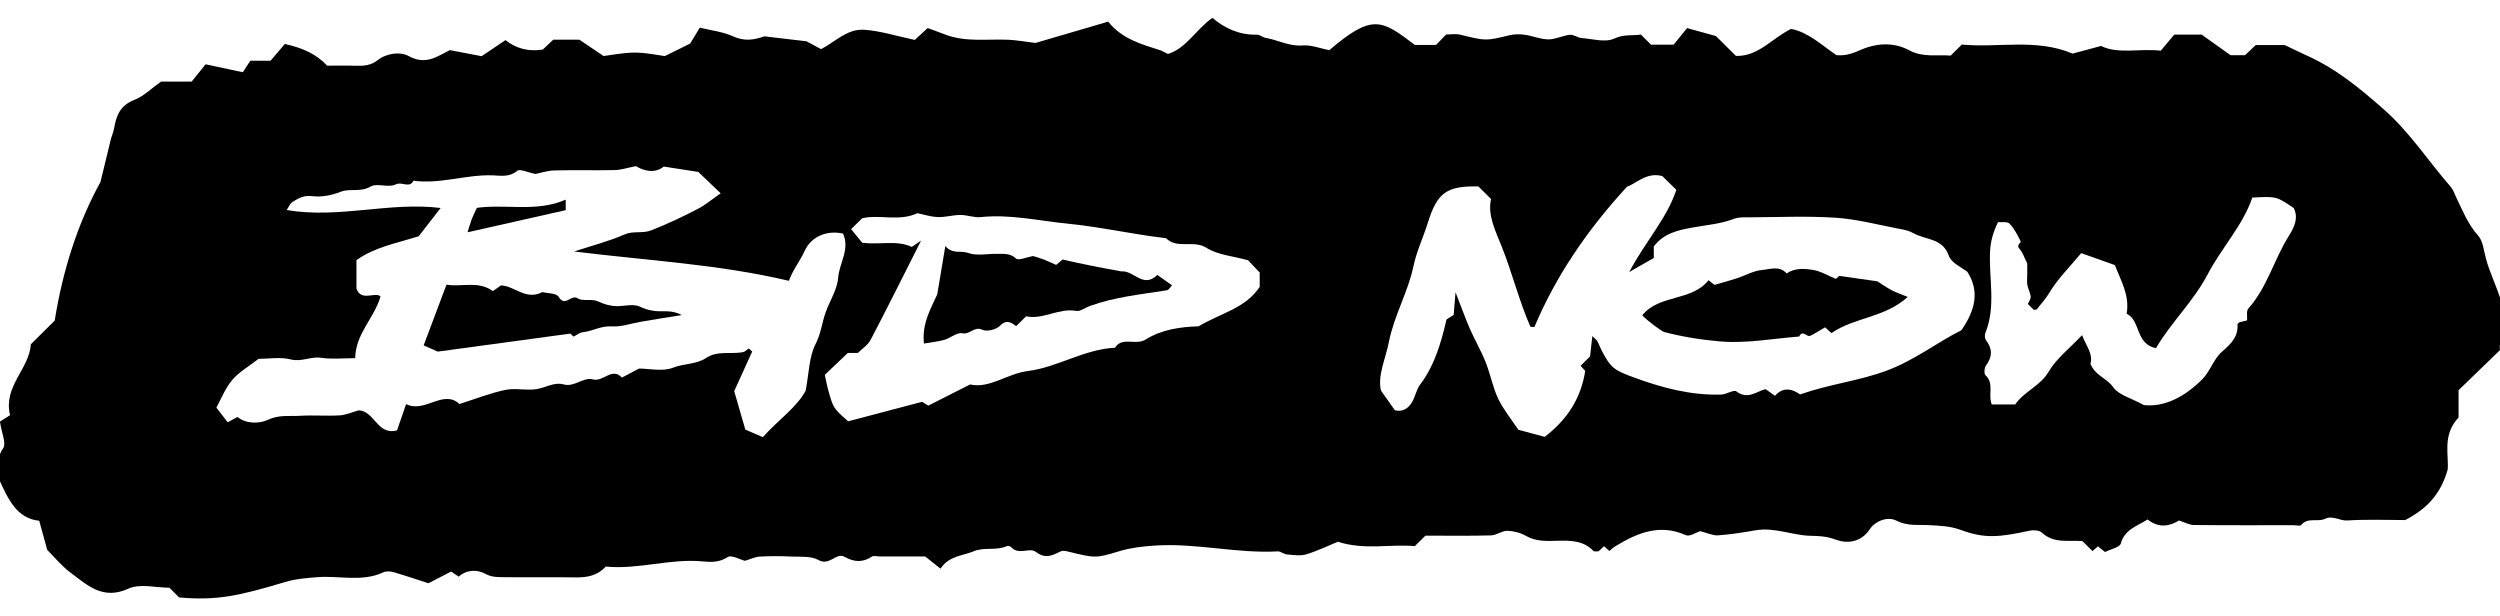 <?xml version="1.0" encoding="utf-8"?>
<!-- Generator: Adobe Illustrator 25.3.1, SVG Export Plug-In . SVG Version: 6.00 Build 0)  -->
<svg version="1.1" id="Layer_2" xmlns="http://www.w3.org/2000/svg" xmlns:xlink="http://www.w3.org/1999/xlink" x="0px" y="0px"
	 viewBox="0 0 474.76 117.07" style="enable-background:new 0 0 474.76 117.07;" xml:space="preserve">
<g>
	<path d="M270.69,101.72c-0.59,0.58-1.18,1.17-2.02,2c-4.57-0.45-9.47,0.81-14.62-0.84c-1.71,0.7-3.8,1.73-5.99,2.39
		c-1.13,0.34-2.45,0.12-3.68,0.02c-0.59-0.05-1.17-0.61-1.73-0.58c-7.88,0.43-15.63-1.66-23.54-1.09c-2.25,0.16-4.42,0.41-6.57,1.06
		c-4.43,1.35-4.61,1.33-9.67,0.07c-0.47-0.12-1.07-0.23-1.45-0.04c-1.59,0.79-2.91,1.48-4.75,0.07c-1.12-0.86-3.24,0.69-4.61-0.85
		c-0.17-0.19-0.65-0.32-0.87-0.22c-2,0.92-4.25,0.13-6.25,0.97c-2.13,0.89-4.71,0.84-6.33,3.31c-0.97-0.77-1.83-1.45-2.92-2.32
		c-2.68,0-5.66,0-8.64,0c-0.5,0-1.13-0.19-1.47,0.03c-1.77,1.16-3.35,1.07-5.22,0.03c-1.55-0.87-2.83,1.82-4.93,0.62
		c-1.4-0.8-3.43-0.58-5.18-0.66c-1.99-0.1-3.99-0.1-5.98,0.01c-0.89,0.05-1.75,0.49-2.81,0.8c-0.95-0.24-2.57-1.17-3.27-0.71
		c-1.56,1.02-3.1,0.98-4.66,0.83c-6.24-0.61-12.31,1.59-18.49,0.97c-1.58,1.74-3.54,2.09-5.72,2.06c-4.49-0.07-8.98,0.02-13.47-0.04
		c-1.24-0.02-2.4,0.07-3.72-0.66c-1.38-0.76-3.46-0.87-5.01,0.56c-0.45-0.3-0.94-0.63-1.45-0.97c-1.45,0.75-2.81,1.45-4.31,2.22
		c-2.15-0.69-4.34-1.44-6.57-2.09c-0.61-0.18-1.43-0.25-1.97,0.01c-4.08,1.91-8.39,0.59-12.57,0.93c-2.06,0.17-4.03,0.3-6.1,0.92
		c-8.9,2.66-12.94,3.55-20.12,2.93c-0.59-0.58-1.18-1.17-1.86-1.85c-2.55,0-5.59-0.83-7.77,0.17c-4.88,2.25-7.81-0.66-11.01-3.04
		c-1.71-1.27-3.09-2.99-4.42-4.31c-0.52-1.88-0.97-3.52-1.52-5.53c-4.29-0.45-5.92-4.12-7.7-8.04c0.45-1.57-0.69-3.64,0.84-5.72
		c0.66-0.89-0.3-2.95-0.6-5.08c0.29-0.18,1.13-0.71,1.92-1.21c-1.33-5.5,3.64-8.74,3.95-13.47c1.53-1.52,3.06-3.04,4.53-4.5
		c1.52-9.57,4.43-18.61,8.69-26.32c0.77-3.19,1.35-5.61,1.95-8.03c0.19-0.74,0.52-1.46,0.65-2.21c0.4-2.42,1.2-4.34,3.84-5.35
		c1.73-0.66,3.14-2.12,5.06-3.47c1.48,0,3.46,0,5.81,0c0.79-0.97,1.71-2.12,2.66-3.29c2.44,0.52,4.59,0.98,7.06,1.51
		c0.53-0.82,1.07-1.64,1.43-2.19c1.5,0,2.48,0,3.84,0c0.81-0.95,1.76-2.07,2.71-3.18c3.17,0.71,5.89,1.8,8.03,4.12
		c1.8,0,3.62-0.05,5.45,0.02c1.48,0.05,2.88-0.07,4.07-1.01c1.85-1.46,4.44-1.68,5.98-0.83c3.22,1.78,5.37,0.08,7.83-1.14
		c0.13-0.07,0.33-0.01-0.12-0.01c2.6,0.5,4.61,0.88,6.13,1.17c1.78-1.2,3.08-2.08,4.53-3.05c1.99,1.57,4.33,2.24,7.09,1.79
		c0.58-0.55,1.29-1.22,1.98-1.87c1.69,0,3.35,0,4.97,0c1.34,0.9,2.65,1.78,4.59,3.1c1.51-0.18,3.73-0.65,5.95-0.65
		c2.12,0,4.24,0.47,5.68,0.66c2.01-0.99,3.39-1.68,4.81-2.38c0.5-0.82,1.06-1.75,1.83-3.02c2.15,0.53,4.38,0.77,6.31,1.65
		c2.14,0.97,3.93,0.71,5.95,0c2.35,0.28,4.88,0.57,7.99,0.94c0.53,0.28,1.62,0.87,2.79,1.49c2.57-1.31,4.91-3.87,8.13-3.68
		c3.08,0.19,6.11,1.19,9.66,1.93c0.56-0.51,1.37-1.26,2.44-2.25c0.98,0.36,2.14,0.76,3.29,1.21c3.92,1.52,8.02,0.83,12.06,1.01
		c1.55,0.07,3.08,0.36,5.12,0.61c4.15-1.22,8.9-2.61,13.81-4.05c2.65,3.3,6.29,4.28,9.86,5.42c0.44,0.14,0.84,0.4,1.49,0.72
		c3.47-1.05,5.25-4.58,8.44-6.86c2.37,2.01,5.17,3.28,8.47,3.2c0.57-0.01,1.13,0.52,1.72,0.62c2.32,0.4,4.41,1.62,6.94,1.42
		c1.65-0.13,3.37,0.57,5.07,0.9c8.21-7.01,9.95-5.78,16.25-1c1.32,0,2.64,0,4.03,0c0.54-0.56,1.11-1.16,1.9-1.97
		c0.78,0,1.79-0.19,2.7,0.03c4.85,1.19,4.83,1.2,9.22,0.13c0.93-0.23,1.97-0.26,2.93-0.13c1.54,0.21,3.05,0.87,4.58,0.89
		c1.35,0.01,2.7-0.72,4.08-0.87c0.7-0.08,1.45,0.55,2.2,0.61c2.11,0.17,4.56,0.9,6.25,0.1c1.84-0.87,3.44-0.5,5.04-0.75
		c0.68,0.68,1.27,1.26,1.92,1.91c1.25,0,2.56,0,4.3,0c0.71-0.87,1.63-2.02,2.55-3.15c1.96,0.55,3.61,1,5.48,1.52
		c1.11,1.11,2.41,2.39,3.8,3.77c4.28,0.13,6.85-3.38,10.48-5.13c3.26,0.64,5.66,2.97,8.58,4.97c1.31,0.17,2.71-0.13,4.27-0.84
		c3.08-1.39,6.44-1.76,9.59-0.06c2.61,1.4,5.33,0.78,7.86,1c0.75-0.75,1.34-1.33,2.11-2.1c6.85,0.68,14.1-1.22,21.04,1.72
		c1.54-0.41,3.31-0.89,5.4-1.45c3.33,1.62,7.32,0.42,11.34,0.9c0.91-1.08,1.85-2.21,2.57-3.06c2.16,0,3.82,0,5.2,0
		c1.88,1.34,3.56,2.54,5.48,3.91c0.67,0,1.65,0,2.76,0c0.62-0.59,1.33-1.26,2.03-1.92c2.01,0,4,0,5.52,0
		c1.64,0.78,2.88,1.4,4.14,1.97c5.57,2.48,10.17,6.28,14.69,10.27c4.91,4.32,8.41,9.78,12.65,14.65c0.49,0.56,0.74,1.34,1.07,2.03
		c1.22,2.5,2.21,5.08,4.15,7.25c0.94,1.04,1.08,2.83,1.48,4.31c0.75,2.82,2.1,5.42,2.92,8.24c0.88,3.02,0.76,5.47-0.23,8.17
		c-0.11,0.29-0.01,0.66-0.01,1.04c-2.58,2.5-5.19,5.03-7.86,7.61c0,1.83,0,3.61,0,5.19c-3.15,3.3-1.81,7.19-2.07,9.89
		c-1.36,4.81-4.1,7.51-8.06,9.58c-3.35,0-7.18-0.16-10.99,0.08c-1.48,0.09-2.75-1.03-4.26-0.31c-1.4,0.67-3.27-0.36-4.52,1.18
		c-0.2,0.24-0.96,0.03-1.45,0.03c-6.32,0-12.64,0.03-18.95-0.04c-0.88-0.01-1.75-0.53-2.79-0.86c-1.84,1.15-3.89,1.46-5.97-0.19
		c-1.96,1.25-4.34,1.86-5.1,4.59c-0.2,0.7-1.81,1-2.97,1.59c-0.42-0.33-0.89-0.71-1.36-1.07c-0.35,0.3-0.69,0.6-1.03,0.89
		c-0.63-0.63-1.22-1.21-1.91-1.89c-2.54-0.23-5.39,0.54-7.69-1.61c-0.48-0.44-1.57-0.53-2.29-0.38c-5.96,1.29-8.63,1.52-13.11-0.13
		c-2.06-0.76-4.04-0.8-6.1-0.92c-2.05-0.11-4.05,0.22-6.14-0.85c-1.65-0.85-3.99,0.04-5.03,1.6c-1.75,2.64-4.42,2.79-6.54,1.99
		c-1.64-0.62-3.12-0.68-4.67-0.71c-3.55-0.07-6.93-1.68-10.56-1.04c-2.34,0.41-4.7,0.79-7.07,0.95c-1.02,0.07-2.08-0.47-3.39-0.8
		c-0.7,0.22-1.98,1.1-2.72,0.77c-4.98-2.22-9.2-0.44-13.35,2.08c-0.41,0.25-0.76,0.59-1.18,0.92c-0.31-0.28-0.66-0.59-1-0.9
		c-0.35,0.32-0.7,0.65-1.05,0.97c-0.35-0.02-0.81,0.09-0.98-0.08c-1.87-1.95-4.24-1.99-6.7-1.93c-2.07,0.05-4.14,0.2-6.1-0.92
		c-1.04-0.6-2.35-0.94-3.55-0.97c-1.02-0.02-2.04,0.85-3.08,0.87C279.01,101.79,274.85,101.72,270.69,101.72z M87.25,76.72
		c3.17-1,5.9-2.09,8.74-2.68c1.91-0.39,4.01,0.17,5.96-0.15c1.69-0.28,3.29-1.38,5.08-0.89c2.08,0.58,3.71-1.45,5.56-0.95
		c1.98,0.54,3.67-2.4,5.51-0.34c0.99-0.52,1.96-1.03,3.26-1.72c1.91,0,4.48,0.62,6.48-0.17c2.06-0.82,4.37-0.59,6.22-1.82
		c2.19-1.47,4.69-0.69,7.02-1.12c0.4-0.08,0.75-0.46,1.12-0.7c0.22,0.19,0.43,0.38,0.65,0.57c-1.14,2.5-2.27,5-3.42,7.53
		c0.72,2.5,1.44,5,2.11,7.3c1.25,0.54,2.24,0.97,3.33,1.44c2.81-3.19,6.41-5.6,8.13-8.83c0.65-3.4,0.64-6.44,1.88-8.85
		c1.05-2.04,1.22-4.14,1.96-6.15c0.79-2.15,2.16-4.24,2.33-6.43c0.21-2.8,2.27-5.39,0.93-8.4c-3.23-0.72-6.11,0.7-7.27,3.25
		c-0.9,1.97-2.25,3.6-3.02,5.72c-13.29-3.15-26.83-3.84-40.78-5.57c3.54-1.16,6.66-1.95,9.56-3.23c1.7-0.75,3.37-0.11,5.15-0.81
		c3.02-1.19,5.93-2.57,8.78-4.05c1.43-0.74,2.68-1.81,4.34-2.96c-1.83-1.75-3.25-3.1-4.25-4.06c-2.44-0.38-4.3-0.67-6.56-1.02
		c-1.6,1.32-3.65,0.92-5.29-0.08c-1.59,0.31-2.79,0.72-3.99,0.75c-3.82,0.09-7.65-0.04-11.47,0.07c-1.38,0.04-2.74,0.5-3.61,0.67
		c-1.48-0.29-2.96-1.02-3.46-0.6c-1.5,1.25-3.1,0.92-4.66,0.86c-5.06-0.18-9.96,1.72-15.05,1.02c-0.77,1.53-2.19,0.09-3.38,0.71
		c-1.31,0.68-3.54-0.32-4.78,0.41c-1.92,1.12-3.91,0.31-5.61,0.96c-1.88,0.73-3.71,1.08-5.6,0.84c-1.44-0.18-2.49,0.43-3.56,1.08
		c-0.48,0.29-0.73,0.96-1.16,1.57c10.01,1.68,19.55-1.6,29.25-0.39c-1.64,2.11-3.1,3.99-4.17,5.37c-4.45,1.39-8.46,2.1-11.82,4.55
		c0,1.88,0,3.65,0,5.41c0.95,2.52,3.51,0.51,4.58,1.46c-1.2,4.14-4.74,7.05-4.82,11.73c-2.23,0-4.4,0.24-6.48-0.07
		c-1.97-0.3-3.7,0.83-5.75,0.31c-1.98-0.51-4.2-0.11-6.12-0.11c-1.79,1.4-3.68,2.46-4.99,4c-1.35,1.59-2.13,3.65-3.02,5.26
		c0.65,0.84,1.36,1.75,2.15,2.78c0.71-0.38,1.25-0.67,1.85-1c1.71,1.38,4.25,1.26,5.78,0.54c2.15-1.02,4.12-0.64,6.16-0.77
		c2.48-0.15,4.99,0.07,7.48-0.08c1.21-0.07,2.39-0.62,3.58-0.95c3.03,0.06,3.58,4.86,7.31,3.79c0.56-1.62,1.1-3.21,1.72-4.98
		C80.64,78.54,84.19,73.85,87.25,76.72z M280.75,35.4c-6.05-0.11-7.81,1.19-9.58,6.85c-0.86,2.77-2.15,5.44-2.74,8.27
		c-1.05,4.99-3.7,9.43-4.68,14.44c-0.62,3.21-2.17,6.28-1.5,9.21c1.06,1.5,1.86,2.64,2.64,3.74c1.53,0.38,2.58-0.39,3.27-1.56
		c0.62-1.04,0.81-2.37,1.53-3.32c2.68-3.55,3.91-7.65,5.01-12.36c0.32-0.21,1.01-0.65,1.36-0.87c0.12-1.53,0.21-2.6,0.35-4.31
		c1.1,2.82,1.86,4.98,2.78,7.07c0.92,2.1,2.1,4.09,2.94,6.22c0.91,2.27,1.34,4.75,2.38,6.94c1,2.08,2.52,3.92,3.83,5.89
		c1.76,0.47,3.54,0.95,5.01,1.35c4.37-3.35,6.89-7.42,7.69-12.52c-0.25-0.28-0.57-0.62-0.88-0.97c0.61-0.61,1.2-1.19,1.8-1.79
		c0.13-1.2,0.27-2.41,0.43-3.85c0.5,0.49,0.8,0.69,0.95,0.97c0.3,0.53,0.49,1.12,0.77,1.66c1.76,3.37,2.29,3.8,6.17,5.22
		c5.35,1.96,10.81,3.43,16.58,3.25c1-0.03,2.39-0.99,2.89-0.6c2.17,1.67,3.91-0.07,5.54-0.43c0.74,0.53,1.24,0.88,1.77,1.26
		c1.83-1.97,3.55-1.08,4.79-0.26c5.66-1.98,11.24-2.57,16.5-4.54c5.31-1.98,9.65-5.44,14.11-7.63c2.65-3.8,3.53-7.44,1.12-11.15
		c-1.3-0.9-3.05-1.73-3.49-3.01c-1.17-3.4-4.46-2.98-6.75-4.3c-0.78-0.45-1.74-0.64-2.65-0.81c-4.01-0.76-8.01-1.84-12.06-2.11
		c-5.46-0.36-10.96-0.1-16.45-0.08c-0.96,0-2.01-0.05-2.87,0.28c-2.51,0.97-5.18,1.17-7.78,1.64c-2.88,0.51-5.59,1.11-7.47,3.62
		c0,0.62,0,1.27,0,2.18c-1.16,0.67-2.42,1.39-4.67,2.67c3.2-5.99,7.21-10.26,8.95-15.61c-1.08-1.06-1.91-1.87-2.66-2.61
		c-3.05-0.83-5.03,1.52-6.68,1.99c-7.68,8.35-13.54,17.02-17.61,26.66c-0.46-0.03-0.74,0.01-0.77-0.06
		c-2.15-4.91-3.42-10.13-5.4-15.11c-1.18-2.99-2.77-6-2.07-9.13C282.16,36.8,281.46,36.1,280.75,35.4z M184.23,73.01
		c3.7,0.84,7-2.05,10.96-2.55c5.63-0.7,10.68-4.14,16.54-4.42c1.44-2.2,3.91-0.36,5.84-1.57c3.05-1.91,6.73-2.42,10.05-2.5
		c4.11-2.48,8.91-3.39,11.6-7.5c0-0.91,0-1.89,0-2.72c-0.88-0.93-1.68-1.76-2.22-2.33c-2.86-0.8-5.73-0.99-7.85-2.34
		c-2.52-1.6-5.57,0.3-7.73-1.85c-6.27-0.72-12.47-2.15-18.7-2.76c-5.46-0.54-10.93-1.83-16.51-1.24c-1.26,0.13-2.57-0.42-3.85-0.41
		c-1.43,0.01-2.86,0.46-4.28,0.4c-1.38-0.05-2.73-0.51-3.85-0.74c-3.51,1.66-7.22,0.17-10.52,0.98c-0.82,0.82-1.53,1.52-2.08,2.06
		c0.8,0.98,1.6,1.96,2.12,2.59c3.48,0.41,6.55-0.55,9.4,0.78c0.31-0.21,0.6-0.41,1.77-1.2c-3.51,6.95-6.49,12.94-9.6,18.87
		c-0.51,0.98-1.6,1.66-2.42,2.47c-1,0-1.99,0-1.9,0c-1.84,1.76-3.13,2.98-4.37,4.16c0.23,1,0.44,2.21,0.79,3.38
		c0.3,1.02,0.56,2.13,1.16,2.97c0.72,1.01,1.78,1.79,2.48,2.47c5.02-1.32,9.58-2.52,14.04-3.7c0.44,0.27,0.84,0.51,1.19,0.72
		C178.91,75.71,181.38,74.46,184.23,73.01z M426.73,60.84c0.06-0.73-0.18-1.78,0.24-2.25c3.58-4.02,4.87-9.28,7.65-13.73
		c0.95-1.52,1.95-3.32,0.99-5.33c-3.29-2.25-3.29-2.25-7.89-2.01c-1.79,5.3-5.83,9.52-8.5,14.62c-2.66,5.07-6.97,9.14-9.8,13.98
		c-3.96-0.84-2.83-5.17-5.56-6.55c0.61-3.52-1.16-6.39-2.24-9.23c-2.23-0.79-4.23-1.5-6.39-2.27c-2.15,2.59-4.49,4.9-6.12,7.63
		c-0.67,1.12-1.52,2-2.27,3c-0.1,0.14-0.44,0.1-0.63,0.13c-0.41-0.41-0.76-0.76-1.12-1.11c0.2-0.47,0.59-0.95,0.54-1.4
		c-0.07-0.75-0.5-1.45-0.63-2.2c-0.11-0.64-0.02-1.32-0.02-1.98c0-0.83,0-1.65,0-2.1c-0.57-1.13-0.84-2.09-1.45-2.74
		c-0.74-0.79,0.31-1.22,0.22-1.41c-0.58-1.21-1.22-2.46-2.13-3.42c-0.4-0.43-1.49-0.22-2.19-0.29c-0.91,1.9-1.42,3.6-1.51,5.58
		c-0.25,5.15,1.16,10.41-0.89,15.46c-0.16,0.4-0.12,1.08,0.13,1.4c1.23,1.63,1.22,3.13-0.01,4.78c-0.32,0.43-0.41,1.57-0.1,1.85
		c1.72,1.58,0.42,3.75,1.2,5.56c1.5,0,2.95,0,4.44,0c1.7-2.49,4.74-3.47,6.37-6.24c1.47-2.51,3.98-4.42,6.33-6.92
		c0.79,2.05,2.15,3.63,1.59,5.41c0.9,2.31,3.12,2.72,4.33,4.48c1.02,1.48,3.38,2.04,5.83,3.39c4.01,0.43,7.84-1.67,11.05-4.87
		c1.52-1.51,2.19-3.91,3.79-5.29c1.73-1.49,3.09-2.83,2.93-5.22c-0.01-0.1,0.23-0.22,0.39-0.37C425.66,61.12,426.11,61,426.73,60.84
		z"/>
	<path d="M84.79,54.06c2.96,0.5,5.95-0.81,8.81,1.21c0.44-0.31,0.95-0.66,1.55-1.07c2.5,0.06,4.72,2.92,7.84,1.27
		c0.94,0.24,2.69,0.18,3.1,0.89c1.19,2.06,2.37-0.54,3.64,0.3c0.94,0.62,2.63,0.04,3.73,0.54c1.35,0.61,2.63,0.99,4.1,0.93
		c1.32-0.06,2.85-0.42,3.93,0.09c1.37,0.65,2.67,0.92,4.11,0.89c1.27-0.02,2.54,0,3.87,0.72c-2.57,0.42-5.15,0.82-7.72,1.26
		c-1.86,0.31-3.73,1.02-5.55,0.89c-2.04-0.14-3.68,0.91-5.56,1.12c-0.58,0.06-1.11,0.52-1.71,0.82c-0.23-0.21-0.59-0.53-0.63-0.57
		c-8.38,1.14-16.48,2.24-25.18,3.42c-0.34-0.15-1.32-0.58-2.67-1.18C81.86,61.82,83.3,58.02,84.79,54.06z"/>
	<path d="M88.79,44.11c0.27-0.86,0.49-1.67,0.78-2.45c0.27-0.71,0.62-1.39,0.99-2.19c5.63-0.77,11.31,0.88,16.87-1.56
		c0,1.12,0,1.57,0,2C101.22,41.31,95.06,42.7,88.79,44.11z"/>
	<path d="M348.65,52.96c0.18-0.16,0.53-0.47,0.63-0.57c2.54,0.36,4.89,0.7,7.23,1.03c0.85,0.53,1.75,1.18,2.72,1.69
		c0.91,0.47,1.9,0.8,3.06,1.28c-4.42,4-10.21,3.86-14.48,6.87c-0.56-0.51-0.92-0.83-1.22-1.1c-0.94,0.55-1.85,1.14-2.82,1.61
		c-0.65,0.31-1.48-1.24-2.1,0.14c-4.99,0.38-10.03,1.35-14.96,0.93c-3.51-0.29-7.15-0.87-10.65-1.78c-0.51-0.13-3.2-2.12-4.19-3.18
		c3.21-4.02,9.37-2.6,12.59-6.67c0.34,0.27,0.67,0.53,1.12,0.89c1.35-0.39,2.82-0.78,4.26-1.25c1.61-0.52,3.16-1.44,4.79-1.58
		c1.51-0.13,3.31-0.88,4.66,0.66c1.53-1.06,3.32-0.94,4.96-0.68C345.73,51.48,347.11,52.33,348.65,52.96z"/>
	<path d="M200.56,50.31c0.47-0.4,0.84-0.71,1.23-1.03c3.68,0.86,7.42,1.59,11.17,2.26c2.35-0.24,4.1,3.32,6.83,0.67
		c0.9,0.64,1.82,1.3,2.78,1.98c-0.49,0.51-0.68,0.89-0.92,0.93c-4.95,0.78-9.96,1.27-14.71,3c-0.87,0.32-1.79,1.06-2.57,0.92
		c-3.33-0.59-6.27,1.71-9.51,1.03c-0.64,0.64-1.23,1.22-1.89,1.87c-1-0.76-1.86-1.32-3.13-0.03c-0.68,0.69-2.44,1.11-3.27,0.72
		c-1.58-0.75-2.37,0.98-3.84,0.66c-0.98-0.22-2.21,0.9-3.38,1.24c-1.19,0.34-2.44,0.46-3.89,0.71c-0.42-3.84,1.32-6.63,2.53-9.35
		c0.49-2.95,0.96-5.73,1.53-9.16c1.39,1.61,2.89,0.78,4.35,1.31c1.61,0.59,3.6,0.13,5.42,0.17c1.27,0.02,2.49-0.19,3.67,0.89
		c0.47,0.43,1.97-0.26,3.22-0.48c0.39,0.12,1.13,0.32,1.84,0.59C198.76,49.47,199.45,49.82,200.56,50.31z"/>
</g>
</svg>
